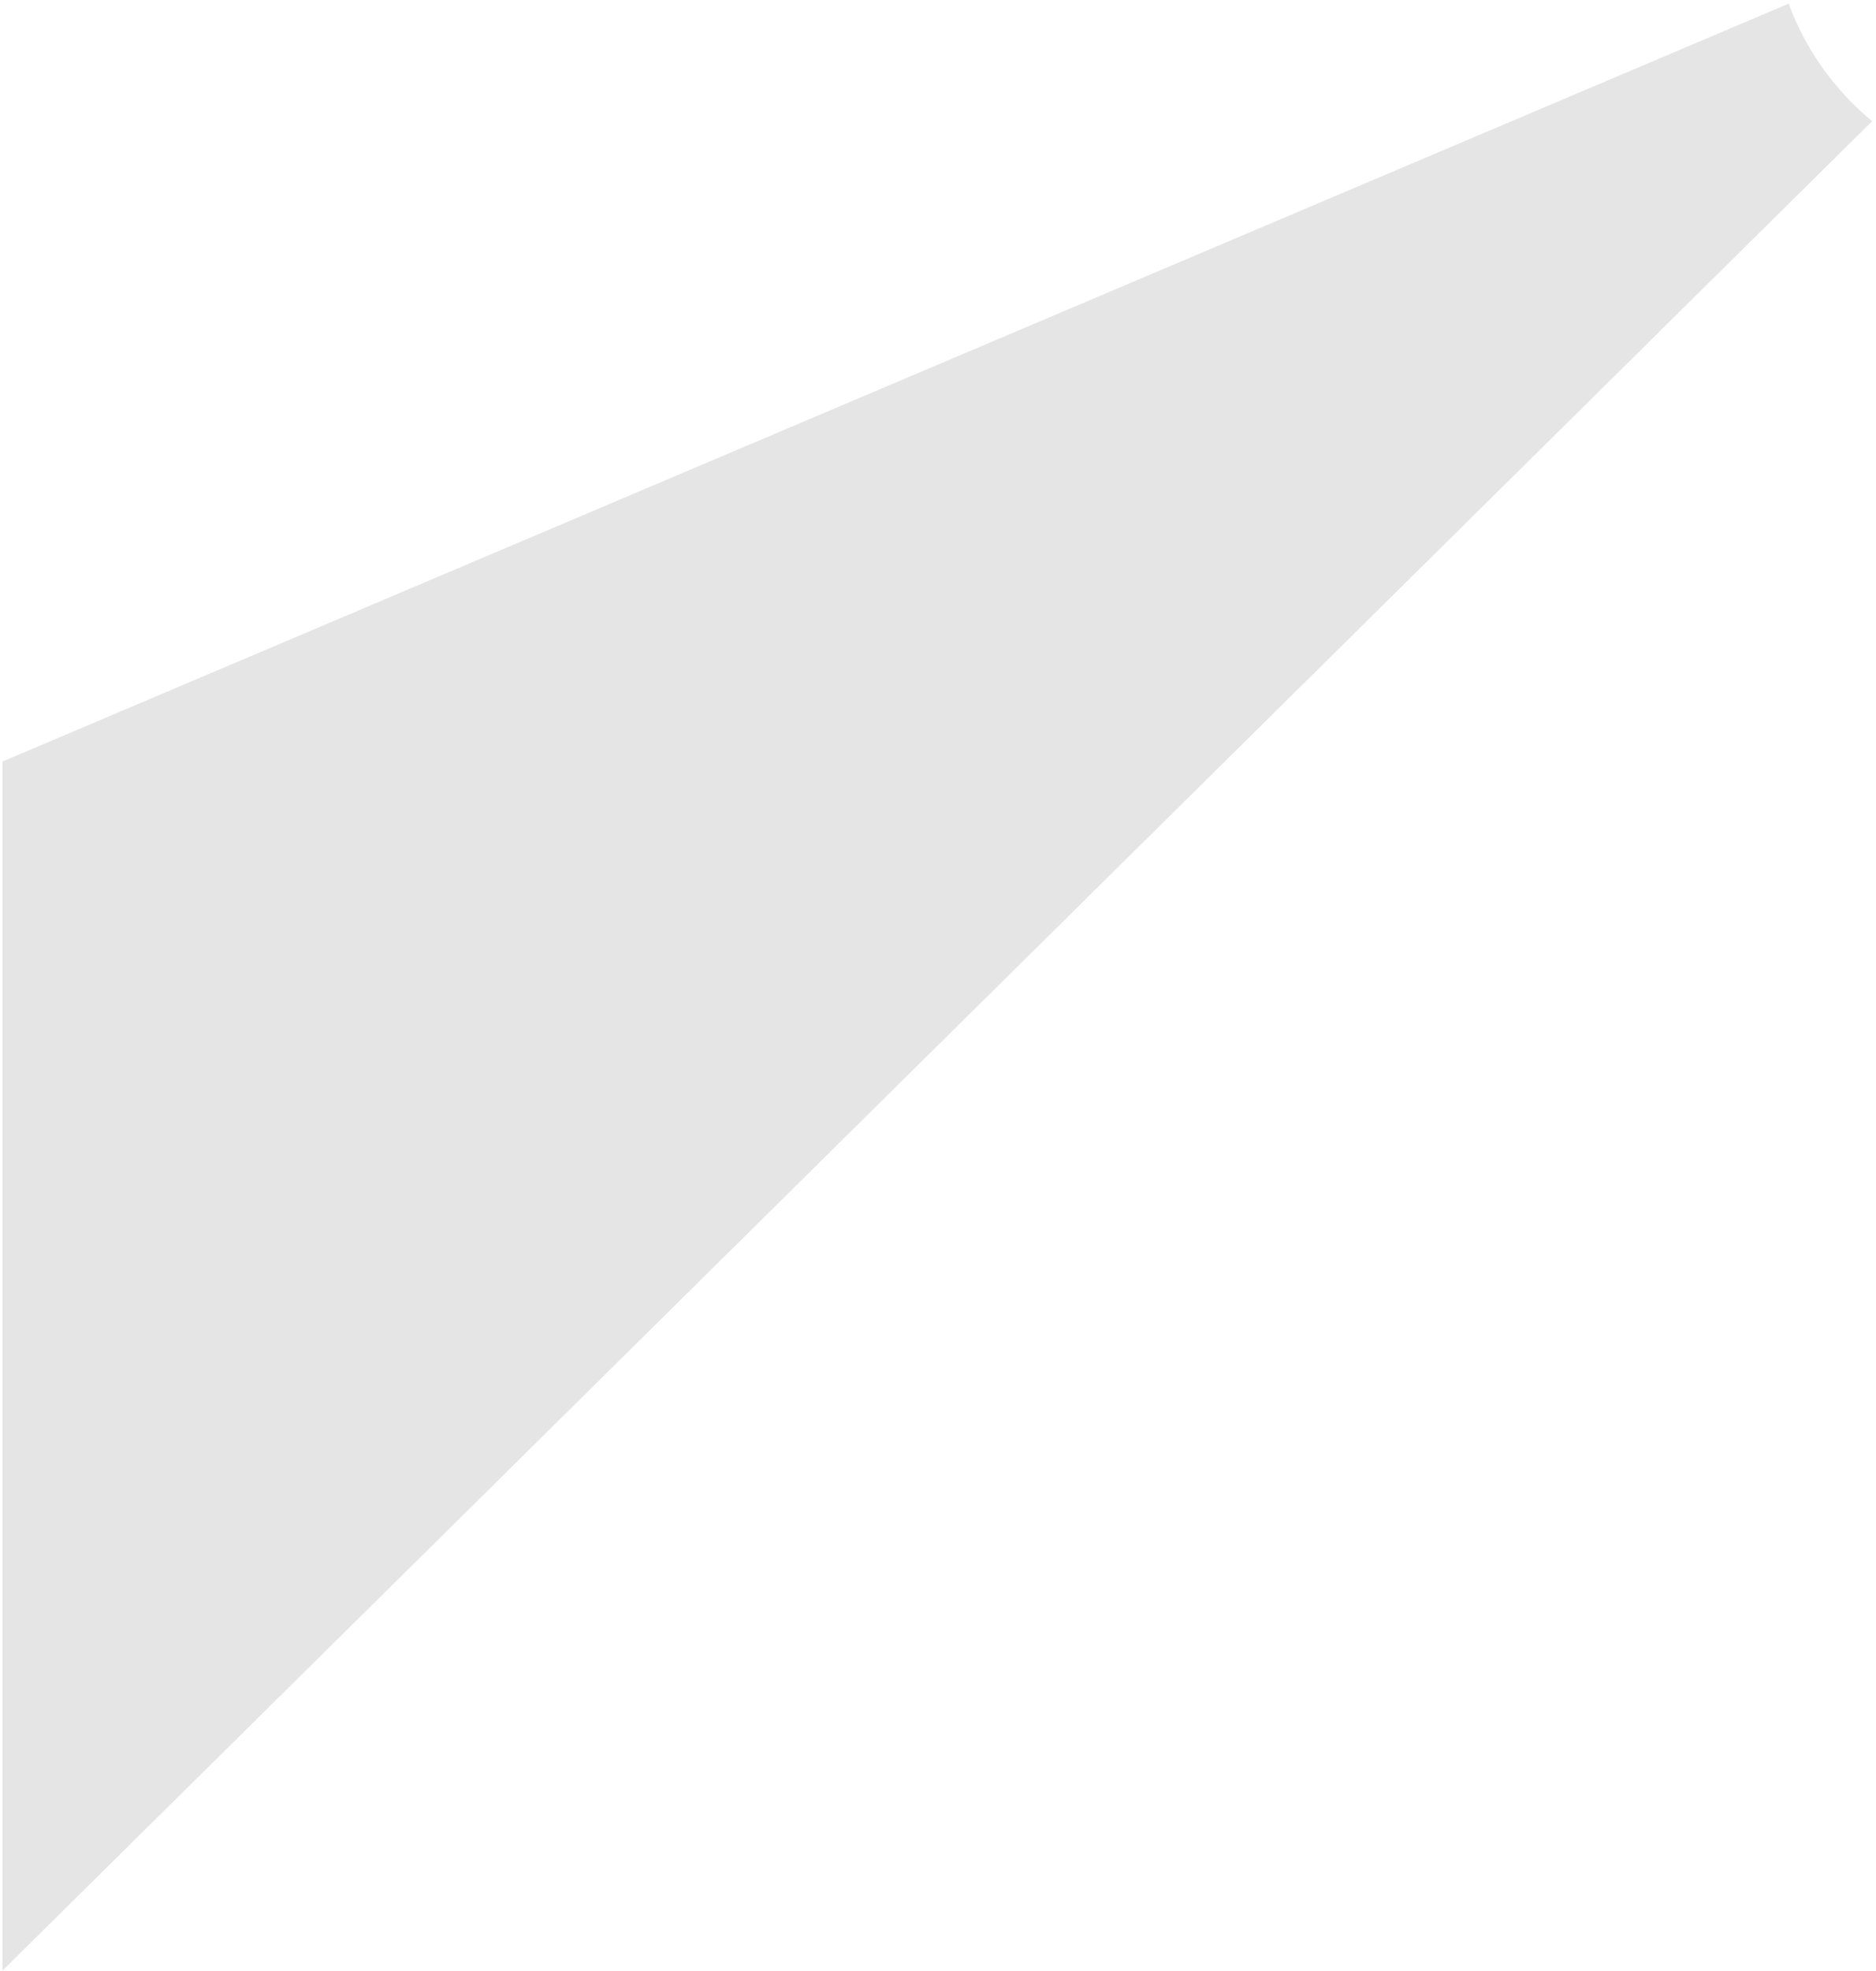 <svg width="478" height="502" viewBox="0 0 478 502" fill="none" xmlns="http://www.w3.org/2000/svg">
<path opacity="0.2" d="M455.741 0.932L0.621 193.999V502L477.027 30.862C467.403 22.946 460.057 12.617 455.741 0.932Z" fill="#808080"/>
</svg>
